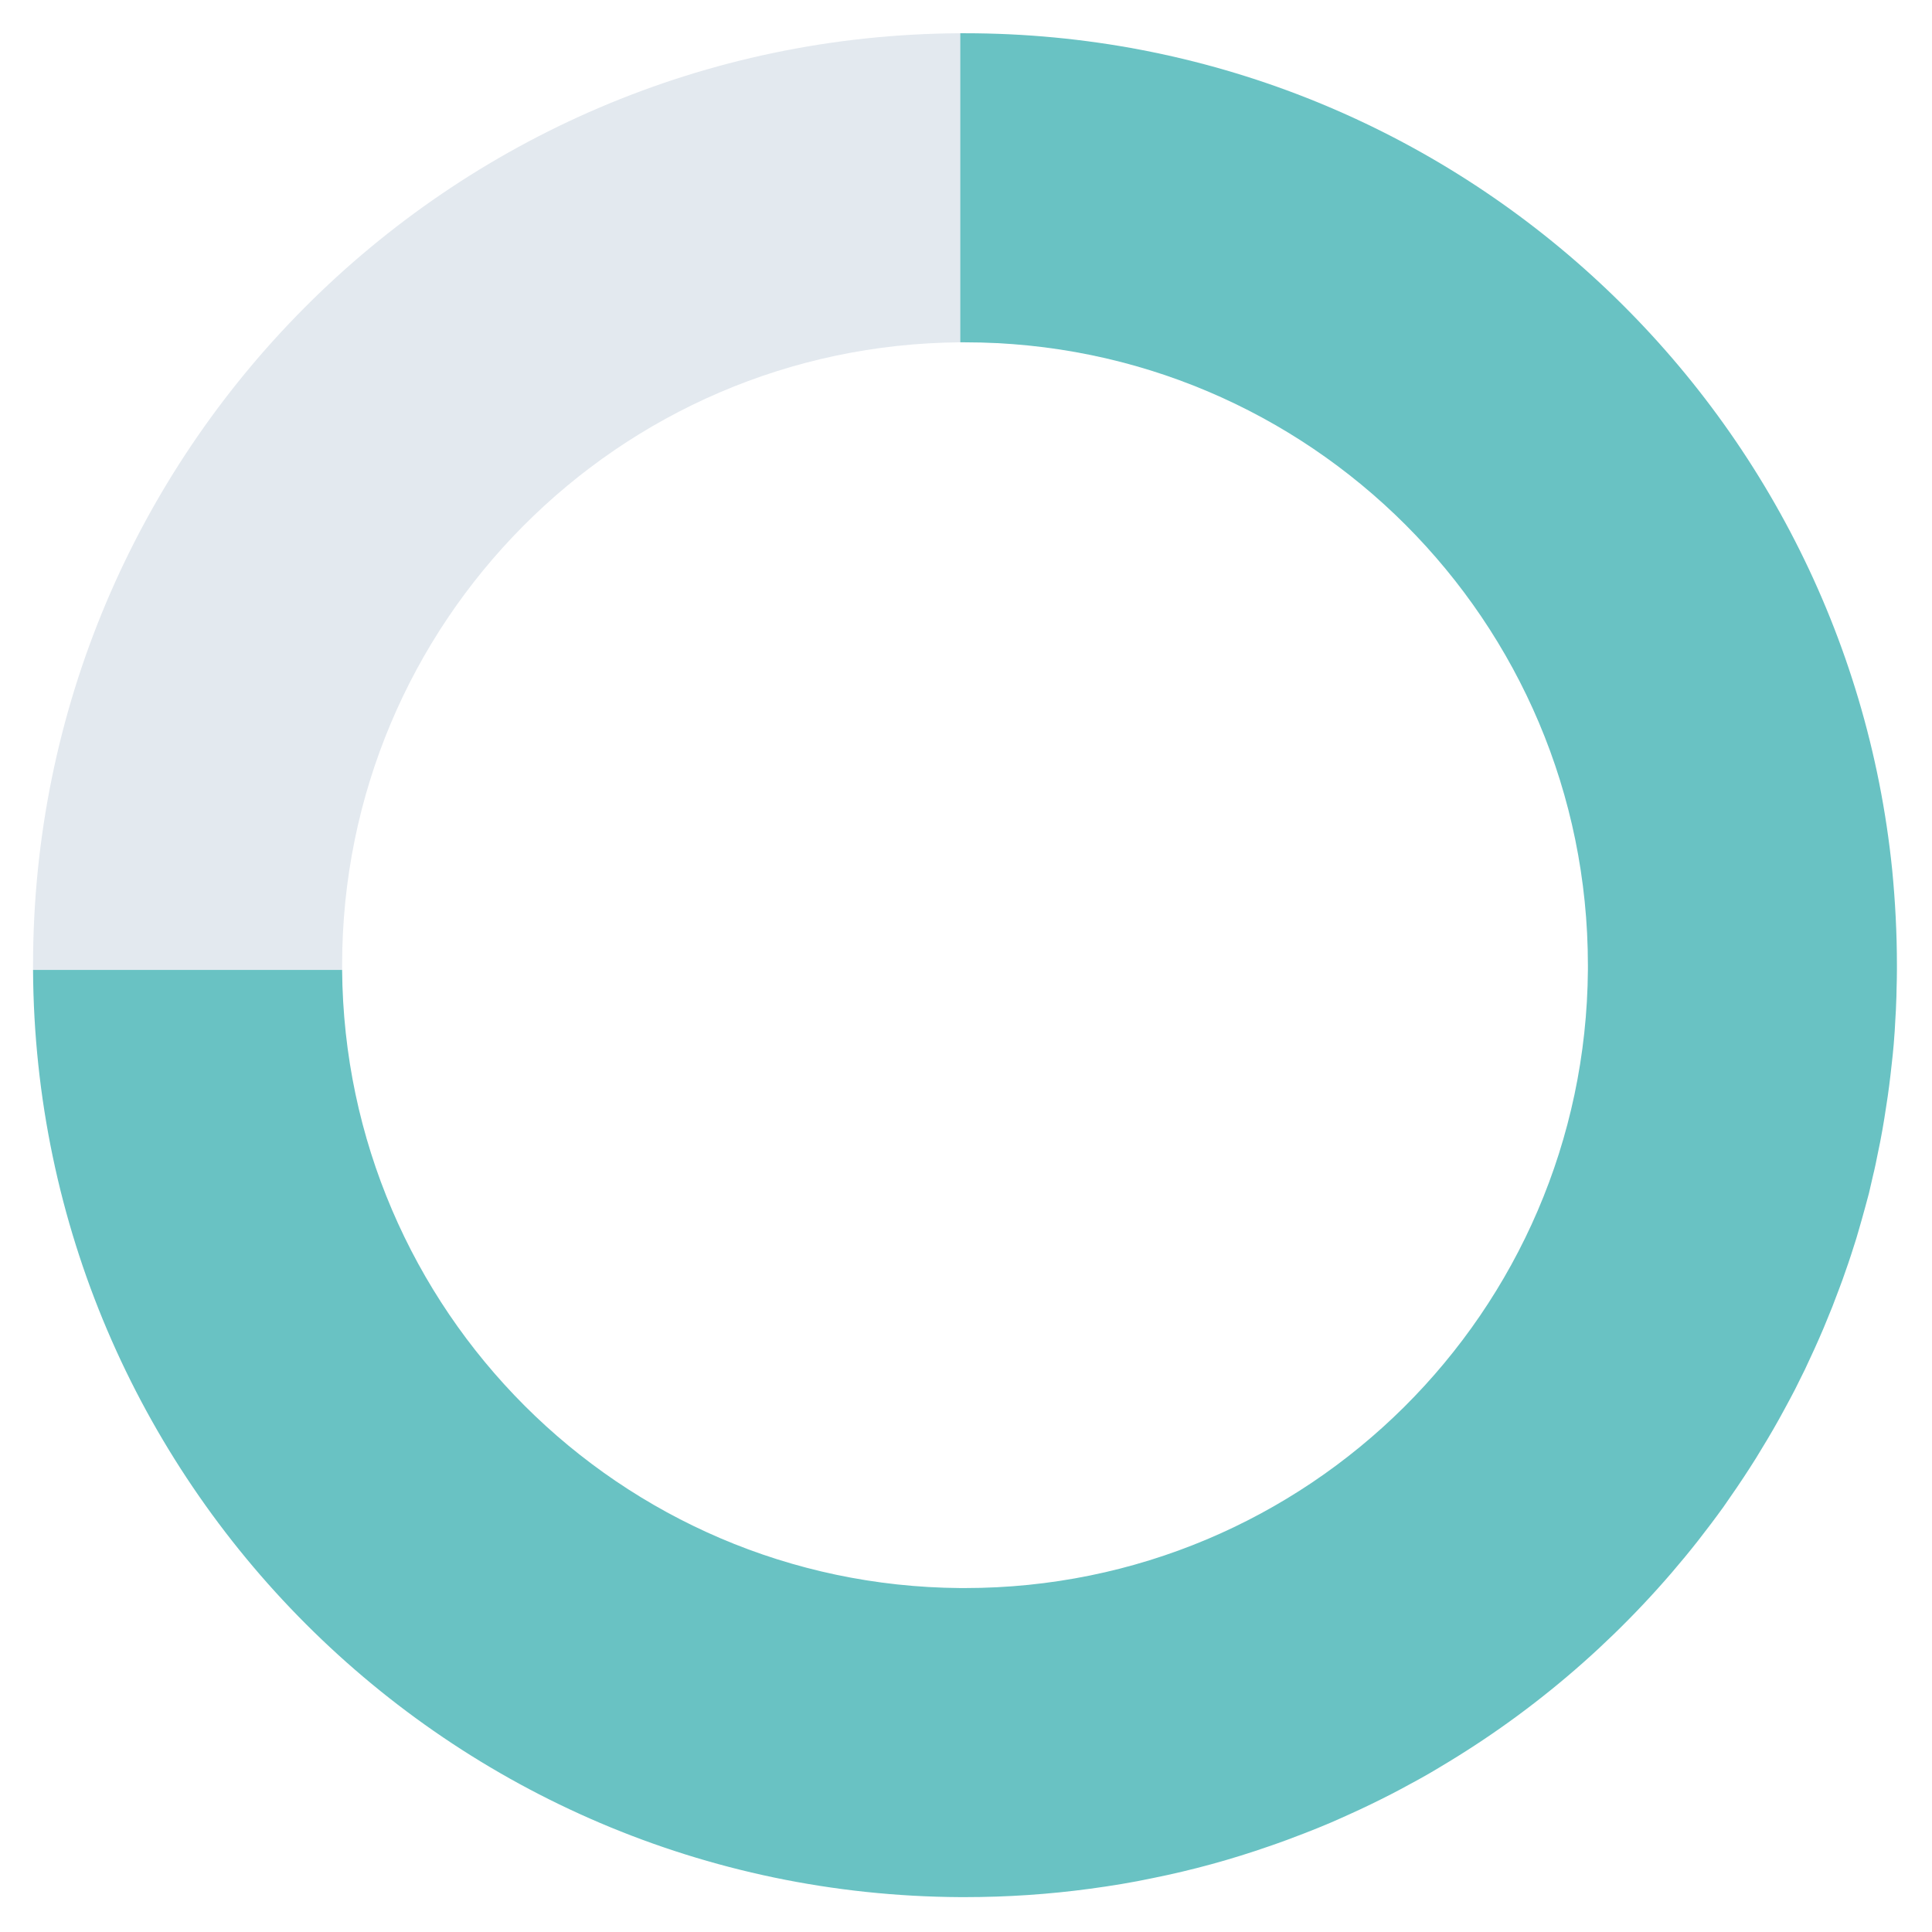 <?xml version="1.0" encoding="UTF-8"?> <svg xmlns="http://www.w3.org/2000/svg" width="38" height="38" viewBox="0 0 38 38" fill="none"><path d="M0.65 18.984V19.077H6.729V18.984C6.729 12.247 12.165 6.781 18.887 6.733V0.654C8.809 0.702 0.65 8.891 0.65 18.984Z" fill="#E3E9EF"></path><path d="M37.31 18.984V19.077C37.31 19.204 37.307 19.328 37.303 19.455C37.303 19.549 37.299 19.642 37.295 19.732C37.292 19.829 37.288 19.923 37.281 20.016C37.273 20.192 37.262 20.364 37.247 20.54C37.236 20.675 37.221 20.809 37.206 20.944C37.176 21.221 37.142 21.498 37.097 21.774C37.052 22.078 37 22.381 36.936 22.676C36.906 22.826 36.877 22.975 36.839 23.125C36.813 23.237 36.787 23.349 36.761 23.465C36.712 23.645 36.667 23.821 36.615 24C36.581 24.124 36.544 24.243 36.51 24.363C36.443 24.576 36.375 24.79 36.3 24.999C36.259 25.119 36.218 25.235 36.173 25.351C36.128 25.47 36.083 25.586 36.038 25.706C35.982 25.845 35.926 25.983 35.87 26.117C35.754 26.391 35.631 26.66 35.504 26.929C35.436 27.064 35.373 27.195 35.305 27.33C35.238 27.46 35.167 27.591 35.096 27.722C34.957 27.98 34.808 28.239 34.654 28.489C34.58 28.616 34.501 28.74 34.422 28.863C34.254 29.125 34.078 29.383 33.899 29.638C33.738 29.862 33.57 30.083 33.401 30.3C32.04 32.032 30.375 33.513 28.486 34.658C28.359 34.736 28.231 34.811 28.104 34.886C27.973 34.961 27.846 35.032 27.719 35.099C27.607 35.163 27.494 35.219 27.382 35.279C27.098 35.425 26.814 35.563 26.522 35.694C26.41 35.746 26.294 35.795 26.178 35.847C26.002 35.922 25.826 35.993 25.65 36.061C25.422 36.15 25.19 36.236 24.958 36.315C24.218 36.573 23.454 36.783 22.673 36.94C22.269 37.026 21.857 37.093 21.442 37.149C20.638 37.258 19.815 37.314 18.98 37.314H18.887C8.835 37.261 0.703 29.129 0.65 19.077H6.729C6.782 25.773 12.195 31.186 18.887 31.235H18.98C25.718 31.235 31.183 25.8 31.232 19.077V18.984C31.232 12.217 25.747 6.733 18.98 6.733H18.887V0.654H18.98C28.471 0.654 36.278 7.866 37.217 17.11C37.277 17.727 37.31 18.352 37.31 18.984Z" fill="#69C2C3"></path></svg> 